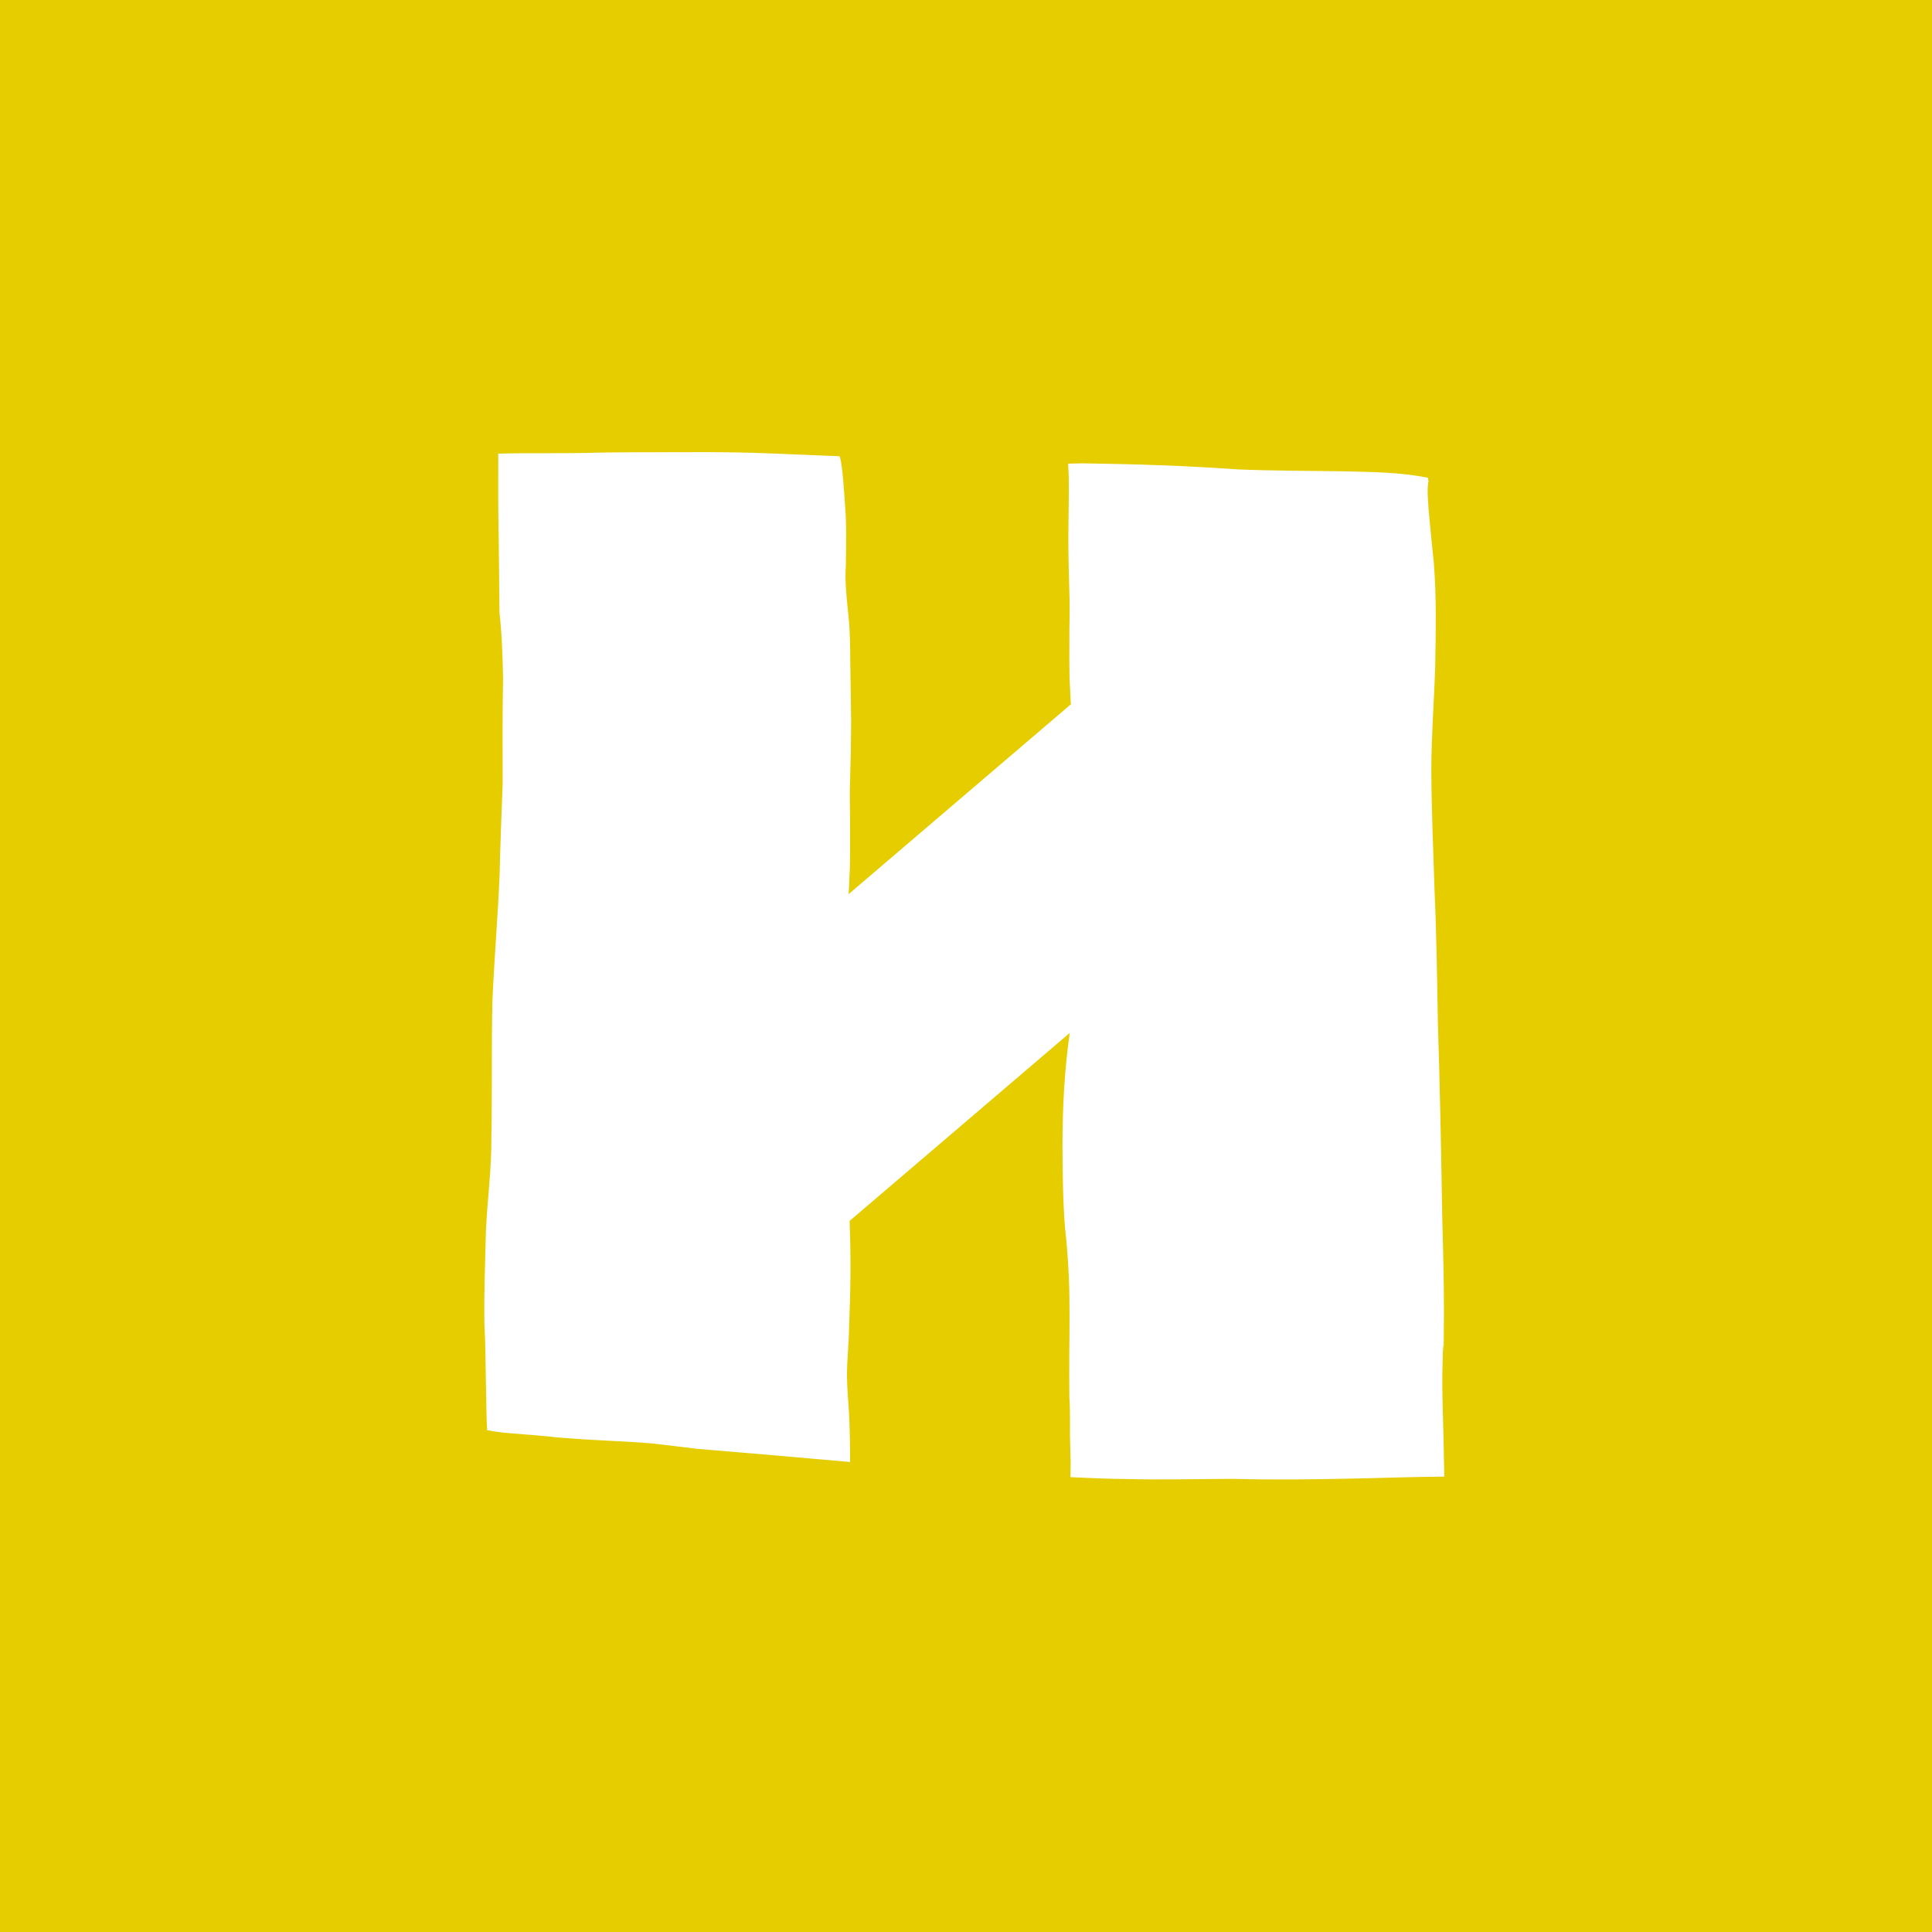 <svg xmlns="http://www.w3.org/2000/svg" id="svg1" version="1.1" viewBox="0 0 32.024 32.024" height="32.024mm" width="32.024mm">
  
  <defs id="defs1"></defs>
  <g transform="translate(-62.801,-83.231)" id="layer1">
    <path d="M 62.801 83.231 L 62.801 89.897 L 62.801 109.014 L 62.801 110.678 L 62.801 115.255 L 88.133 115.255 L 89.422 115.255 L 94.825 115.255 L 94.825 87.493 L 94.825 83.231 L 70.558 83.231 L 62.801 83.231 z M 74.264 90.725 C 75.381 90.724 75.594 90.752 76.71 90.793 C 76.762 90.795 76.809 91.622 76.809 91.622 C 76.836 91.943 76.824 92.267 76.822 92.589 C 76.8 92.883 76.839 93.172 76.867 93.463 C 76.893 93.721 76.893 93.98 76.895 94.239 C 76.899 94.562 76.907 94.884 76.909 95.206 C 76.908 95.52 76.902 95.834 76.892 96.148 C 76.882 96.356 76.889 96.563 76.891 96.771 C 76.89 97.006 76.894 97.241 76.89 97.476 C 76.891 97.625 76.878 97.773 76.875 97.921 C 76.873 97.965 76.87 98.009 76.866 98.053 L 80.553 94.904 C 80.548 94.866 80.545 94.827 80.545 94.789 C 80.541 94.649 80.527 94.51 80.528 94.37 C 80.524 94.136 80.528 93.902 80.527 93.667 C 80.53 93.46 80.535 93.253 80.526 93.046 C 80.518 92.741 80.509 92.436 80.509 92.131 C 80.511 91.799 80.521 91.467 80.516 91.135 C 80.514 91.062 80.509 90.989 80.506 90.916 C 80.587 90.914 80.668 90.913 80.75 90.911 C 81.602 90.923 82.452 90.95 83.303 91.011 C 83.896 91.036 84.49 91.034 85.084 91.043 C 85.546 91.055 86.013 91.058 86.468 91.15 L 86.468 91.15 C 86.477 91.185 86.485 91.218 86.475 91.224 C 86.452 91.379 86.474 91.539 86.482 91.695 C 86.509 91.982 86.536 92.27 86.567 92.557 C 86.614 93.133 86.599 93.71 86.59 94.287 C 86.572 94.854 86.527 95.42 86.526 95.987 C 86.528 96.644 86.558 97.3 86.578 97.956 C 86.612 98.705 86.622 99.454 86.635 100.204 C 86.669 101.253 86.689 102.302 86.706 103.351 C 86.719 103.91 86.738 104.469 86.735 105.028 C 86.728 106.425 86.73 104.742 86.708 106.057 C 86.706 106.18 86.711 106.303 86.711 106.426 C 86.723 106.853 86.735 107.28 86.741 107.707 C 86.205 107.71 85.67 107.731 85.135 107.741 C 84.51 107.754 83.885 107.762 83.26 107.744 C 82.665 107.746 82.07 107.761 81.476 107.747 C 81.165 107.744 80.855 107.73 80.545 107.716 C 80.544 107.692 80.544 107.668 80.546 107.644 C 80.546 107.596 80.545 107.548 80.548 107.5 C 80.548 107.47 80.549 107.44 80.546 107.409 C 80.545 107.342 80.541 107.274 80.541 107.206 C 80.536 107.08 80.534 106.954 80.537 106.828 C 80.536 106.682 80.537 106.535 80.526 106.389 C 80.523 106.155 80.525 105.921 80.525 105.687 C 80.528 105.474 80.529 105.261 80.529 105.048 C 80.528 104.832 80.528 104.616 80.518 104.4 C 80.505 104.125 80.485 103.85 80.454 103.575 C 80.418 103.123 80.415 102.67 80.412 102.216 C 80.413 101.592 80.444 100.97 80.533 100.352 L 76.883 103.469 C 76.908 104.053 76.9 104.639 76.875 105.223 C 76.873 105.495 76.839 105.767 76.84 106.039 C 76.842 106.25 76.863 106.462 76.875 106.673 C 76.887 106.936 76.892 107.2 76.892 107.464 C 76.878 107.462 76.864 107.462 76.85 107.461 C 76.02 107.388 75.189 107.314 74.358 107.246 C 74.336 107.244 73.658 107.161 73.609 107.157 C 73.162 107.118 72.712 107.11 72.266 107.074 C 71.155 106.99 72.652 107.107 71.609 107.016 C 71.365 106.994 71.117 106.986 70.876 106.937 C 70.873 106.898 70.873 106.86 70.87 106.821 C 70.86 106.609 70.863 106.396 70.856 106.184 C 70.848 105.854 70.85 105.525 70.831 105.196 C 70.821 104.68 70.843 104.165 70.855 103.65 C 70.877 103.127 70.951 102.608 70.946 102.084 C 70.961 101.324 70.945 100.564 70.964 99.804 C 70.994 99.106 71.055 98.41 71.083 97.712 C 71.093 97.214 71.116 96.716 71.133 96.217 C 71.132 95.638 71.128 95.059 71.14 94.481 C 71.132 94.113 71.121 93.747 71.08 93.381 C 71.077 92.969 71.072 92.558 71.067 92.146 C 71.058 91.681 71.058 91.215 71.06 90.75 C 71.117 90.75 71.352 90.744 71.365 90.744 C 71.745 90.742 72.125 90.745 72.505 90.739 C 73.091 90.722 73.676 90.729 74.261 90.726 L 74.264 90.725 z" style="fill:#e6cd00;stroke-width:0.312;stroke-linecap:square;paint-order:markers stroke fill" id="path24-8"></path>
  </g>
</svg>
